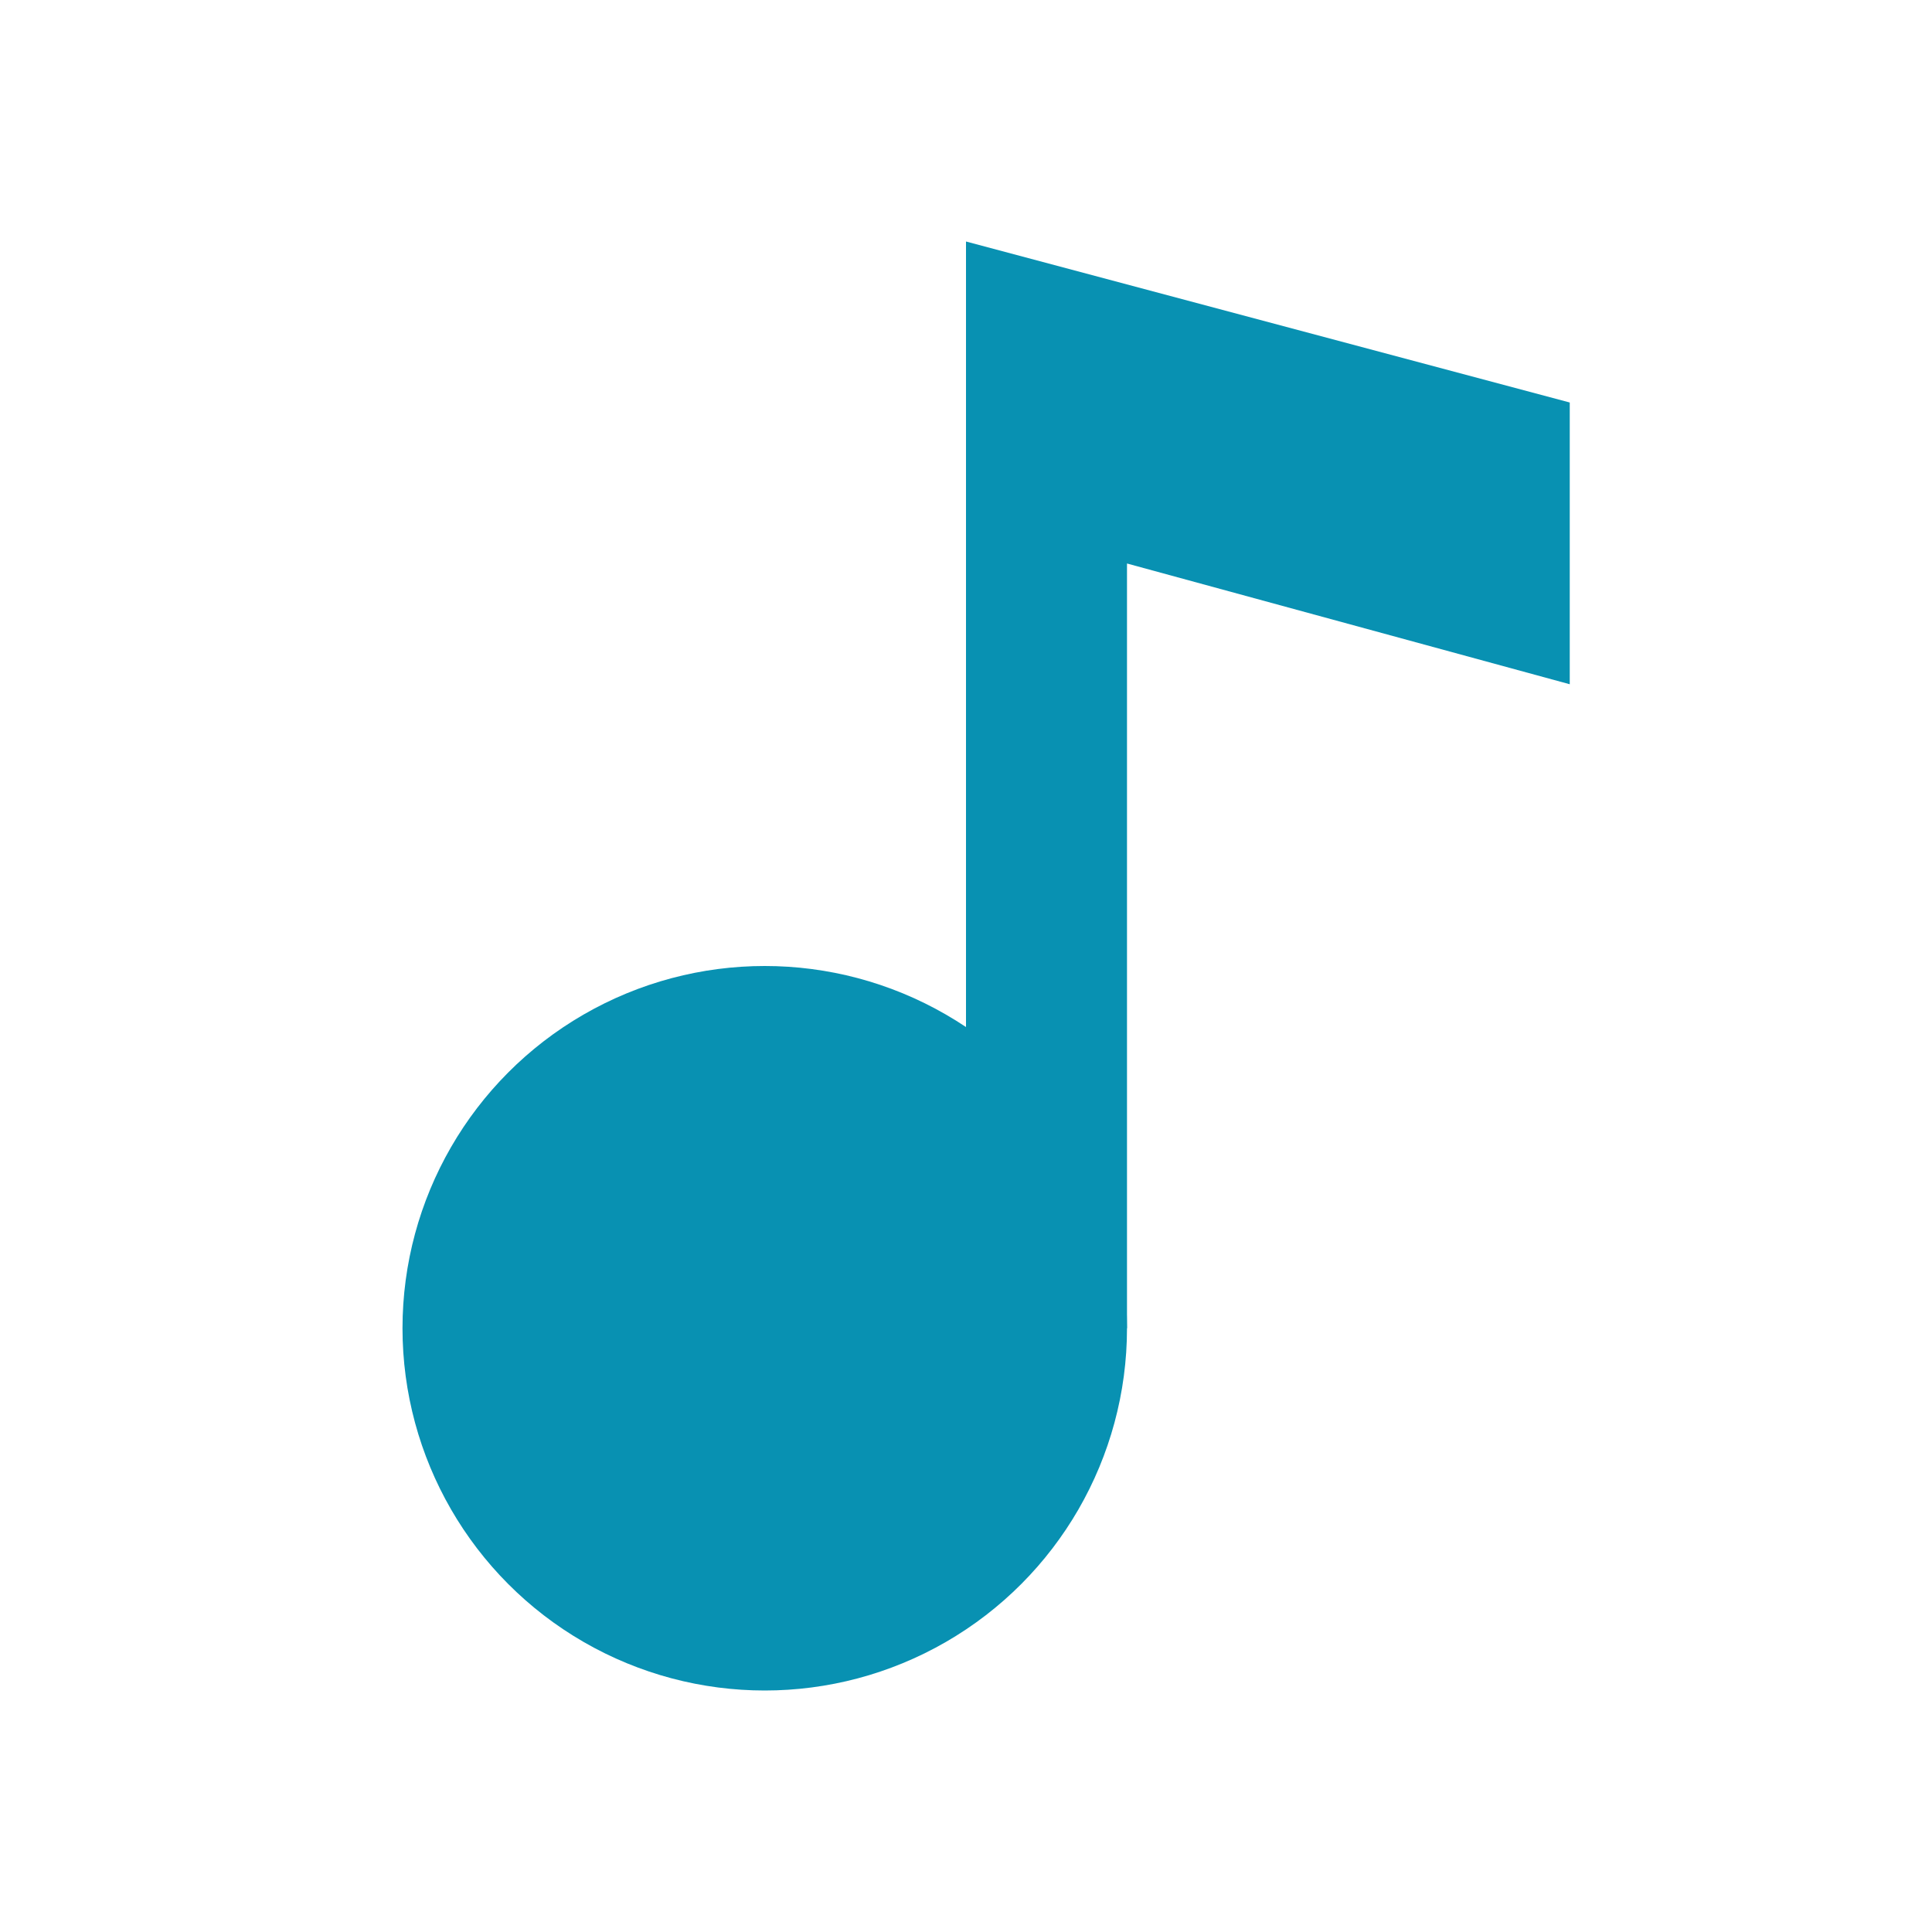 <svg xmlns="http://www.w3.org/2000/svg" aria-hidden="true" role="img" width="1em" height="1em" preserveAspectRatio="xMidYMid meet" viewBox="0 0 48 48"><g fill="#0891b2"><circle cx="19" cy="33" r="9"/><path d="M24 6v27h4V14l11 3v-7z"/></g></svg>